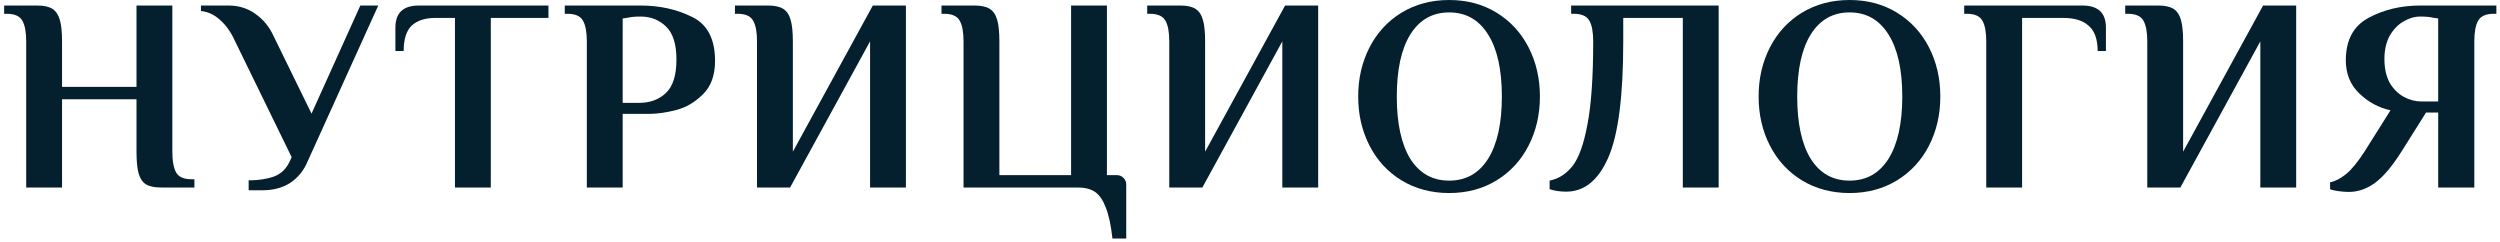 <?xml version="1.0" encoding="UTF-8"?> <svg xmlns="http://www.w3.org/2000/svg" width="445" height="43" viewBox="0 0 445 43" fill="none"> <path d="M4.663 7.364C4.663 5.695 4.434 4.468 3.976 3.682C3.518 2.864 2.601 2.455 1.227 2.455H0.736V0.983H6.626C7.804 0.983 8.704 1.179 9.326 1.572C9.948 1.964 10.389 2.619 10.651 3.535C10.913 4.419 11.044 5.695 11.044 7.364V15.462H24.297V0.983H30.677V26.997C30.677 28.666 30.907 29.91 31.365 30.728C31.823 31.513 32.739 31.906 34.113 31.906H34.604V33.378H28.714C27.536 33.378 26.636 33.198 26.015 32.838C25.393 32.446 24.951 31.807 24.689 30.924C24.427 30.008 24.297 28.699 24.297 26.997V17.671H11.044V33.378H4.663V7.364Z" fill="#04202F"></path> <path d="M44.26 32.102C45.995 32.102 47.5 31.873 48.776 31.415C50.052 30.924 50.985 30.024 51.574 28.715L51.917 27.979L41.855 7.364C41.135 5.76 40.252 4.5 39.205 3.584C38.19 2.635 37.045 2.095 35.769 1.964V0.983H40.677C42.477 0.983 44.064 1.474 45.438 2.455C46.846 3.437 47.925 4.746 48.678 6.382L55.452 20.224L64.139 0.983H67.33L54.764 28.715C54.077 30.351 53.046 31.628 51.672 32.544C50.298 33.427 48.645 33.869 46.715 33.869H44.26V32.102Z" fill="#04202F"></path> <path d="M80.983 3.191H77.498C75.666 3.191 74.259 3.65 73.277 4.566C72.328 5.482 71.854 6.987 71.854 9.082H70.381V4.909C70.381 2.292 71.772 0.983 74.553 0.983H97.623V3.191H87.364V33.378H80.983V3.191Z" fill="#04202F"></path> <path d="M104.455 7.364C104.455 5.695 104.226 4.468 103.768 3.682C103.31 2.864 102.394 2.455 101.019 2.455H100.528V0.983H114.026C117.397 0.983 120.44 1.653 123.156 2.995C125.905 4.304 127.279 6.922 127.279 10.848C127.279 13.401 126.559 15.381 125.119 16.788C123.712 18.195 122.125 19.127 120.358 19.585C118.591 20.044 116.971 20.273 115.499 20.273H110.836V33.378H104.455V7.364ZM113.781 18.309C115.712 18.309 117.299 17.72 118.542 16.542C119.786 15.364 120.407 13.385 120.407 10.603C120.407 7.854 119.786 5.891 118.542 4.713C117.331 3.535 115.826 2.946 114.026 2.946C113.077 2.946 112.341 3.011 111.818 3.142L110.836 3.29V18.309H113.781Z" fill="#04202F"></path> <path d="M134.747 7.364C134.747 5.695 134.518 4.468 134.06 3.682C133.602 2.864 132.686 2.455 131.311 2.455H130.82V0.983H136.711C137.889 0.983 138.788 1.179 139.41 1.572C140.032 1.964 140.474 2.619 140.735 3.535C140.997 4.419 141.128 5.695 141.128 7.364V26.997L155.362 0.983H161.253V33.378H154.872V7.364L140.637 33.378H134.747V7.364Z" fill="#04202F"></path> <path d="M198.016 42.459C197.754 40.103 197.361 38.27 196.838 36.961C196.347 35.652 195.709 34.72 194.923 34.163C194.138 33.64 193.124 33.378 191.88 33.378H171.51V7.364C171.51 5.695 171.281 4.468 170.823 3.682C170.365 2.864 169.449 2.455 168.074 2.455H167.584V0.983H173.474C174.652 0.983 175.552 1.179 176.173 1.572C176.795 1.964 177.237 2.619 177.499 3.535C177.76 4.419 177.891 5.695 177.891 7.364V31.169H190.653V0.983H197.034V31.169H198.752C199.243 31.169 199.652 31.333 199.979 31.66C200.306 31.987 200.47 32.396 200.47 32.887V42.459H198.016Z" fill="#04202F"></path> <path d="M208.13 7.364C208.13 5.695 207.901 4.468 207.443 3.682C206.984 2.864 206.068 2.455 204.694 2.455H204.203V0.983H210.093C211.271 0.983 212.171 1.179 212.793 1.572C213.414 1.964 213.856 2.619 214.118 3.535C214.38 4.419 214.511 5.695 214.511 7.364V26.997L228.745 0.983H234.635V33.378H228.254V7.364L214.02 33.378H208.13V7.364Z" fill="#04202F"></path> <path d="M257.956 34.36C254.782 34.36 251.952 33.607 249.465 32.102C247.01 30.597 245.112 28.535 243.771 25.917C242.429 23.299 241.758 20.387 241.758 17.18C241.758 13.974 242.429 11.061 243.771 8.443C245.112 5.826 247.01 3.764 249.465 2.259C251.952 0.754 254.782 0.001 257.956 0.001C261.13 0.001 263.944 0.754 266.399 2.259C268.853 3.764 270.751 5.826 272.092 8.443C273.434 11.061 274.105 13.974 274.105 17.18C274.105 20.387 273.434 23.299 272.092 25.917C270.751 28.535 268.853 30.597 266.399 32.102C263.944 33.607 261.13 34.36 257.956 34.36ZM257.956 32.151C260.934 32.151 263.241 30.858 264.877 28.273C266.513 25.656 267.331 21.958 267.331 17.18C267.331 12.403 266.513 8.722 264.877 6.136C263.241 3.519 260.934 2.21 257.956 2.21C254.978 2.21 252.671 3.519 251.035 6.136C249.432 8.722 248.63 12.403 248.63 17.18C248.63 21.958 249.432 25.656 251.035 28.273C252.671 30.858 254.978 32.151 257.956 32.151Z" fill="#04202F"></path> <path d="M278.778 34.114C277.699 34.114 276.717 33.967 275.833 33.673V32.151C277.437 31.824 278.795 30.957 279.907 29.55C281.02 28.142 281.904 25.688 282.558 22.187C283.245 18.653 283.589 13.712 283.589 7.364C283.589 5.695 283.36 4.468 282.902 3.682C282.443 2.864 281.527 2.455 280.153 2.455H279.662V0.983H305.922V33.378H299.541V3.191H288.939V7.364C288.939 17.18 288.039 24.101 286.239 28.126C284.472 32.118 281.985 34.114 278.778 34.114Z" fill="#04202F"></path> <path d="M329.23 34.36C326.055 34.36 323.225 33.607 320.738 32.102C318.284 30.597 316.386 28.535 315.044 25.917C313.703 23.299 313.032 20.387 313.032 17.18C313.032 13.974 313.703 11.061 315.044 8.443C316.386 5.826 318.284 3.764 320.738 2.259C323.225 0.754 326.055 0.001 329.23 0.001C332.404 0.001 335.218 0.754 337.672 2.259C340.126 3.764 342.024 5.826 343.366 8.443C344.707 11.061 345.378 13.974 345.378 17.18C345.378 20.387 344.707 23.299 343.366 25.917C342.024 28.535 340.126 30.597 337.672 32.102C335.218 33.607 332.404 34.36 329.23 34.36ZM329.23 32.151C332.207 32.151 334.514 30.858 336.15 28.273C337.787 25.656 338.605 21.958 338.605 17.18C338.605 12.403 337.787 8.722 336.15 6.136C334.514 3.519 332.207 2.21 329.23 2.21C326.252 2.21 323.945 3.519 322.309 6.136C320.705 8.722 319.904 12.403 319.904 17.18C319.904 21.958 320.705 25.656 322.309 28.273C323.945 30.858 326.252 32.151 329.23 32.151Z" fill="#04202F"></path> <path d="M353.553 7.364C353.553 5.695 353.324 4.468 352.865 3.682C352.407 2.864 351.491 2.455 350.117 2.455H349.626V0.983H370.683C373.464 0.983 374.855 2.292 374.855 4.909V9.082H373.383C373.383 7.02 372.859 5.531 371.812 4.615C370.797 3.666 369.276 3.191 367.247 3.191H359.934V33.378H353.553V7.364Z" fill="#04202F"></path> <path d="M382.215 7.364C382.215 5.695 381.986 4.468 381.528 3.682C381.07 2.864 380.154 2.455 378.779 2.455H378.288V0.983H384.178C385.356 0.983 386.256 1.179 386.878 1.572C387.5 1.964 387.941 2.619 388.203 3.535C388.465 4.419 388.596 5.695 388.596 7.364V26.997L402.83 0.983H408.72V33.378H402.339V7.364L388.105 33.378H382.215V7.364Z" fill="#04202F"></path> <path d="M418.095 34.163C417.506 34.163 416.868 34.114 416.18 34.016C415.493 33.918 415.019 33.803 414.757 33.673V32.446C415.641 32.282 416.573 31.807 417.555 31.022C418.536 30.237 419.633 28.912 420.843 27.046L425.506 19.635C423.412 19.177 421.563 18.178 419.96 16.64C418.356 15.102 417.555 13.139 417.555 10.75C417.555 7.151 418.896 4.631 421.58 3.191C424.296 1.719 427.372 0.983 430.807 0.983H444.355V2.455H443.864C442.489 2.455 441.573 2.864 441.115 3.682C440.657 4.468 440.428 5.695 440.428 7.364V33.378H433.998V20.027H431.838L427.421 27.046C425.785 29.631 424.23 31.464 422.758 32.544C421.285 33.623 419.731 34.163 418.095 34.163ZM433.998 18.064V3.29L433.016 3.142C432.493 3.011 431.756 2.946 430.807 2.946C429.793 2.946 428.795 3.241 427.813 3.83C426.832 4.386 426.014 5.237 425.359 6.382C424.737 7.527 424.427 8.902 424.427 10.505C424.427 12.174 424.737 13.581 425.359 14.726C426.014 15.839 426.848 16.673 427.862 17.23C428.877 17.786 429.94 18.064 431.053 18.064H433.998Z" fill="#04202F"></path> </svg> 
